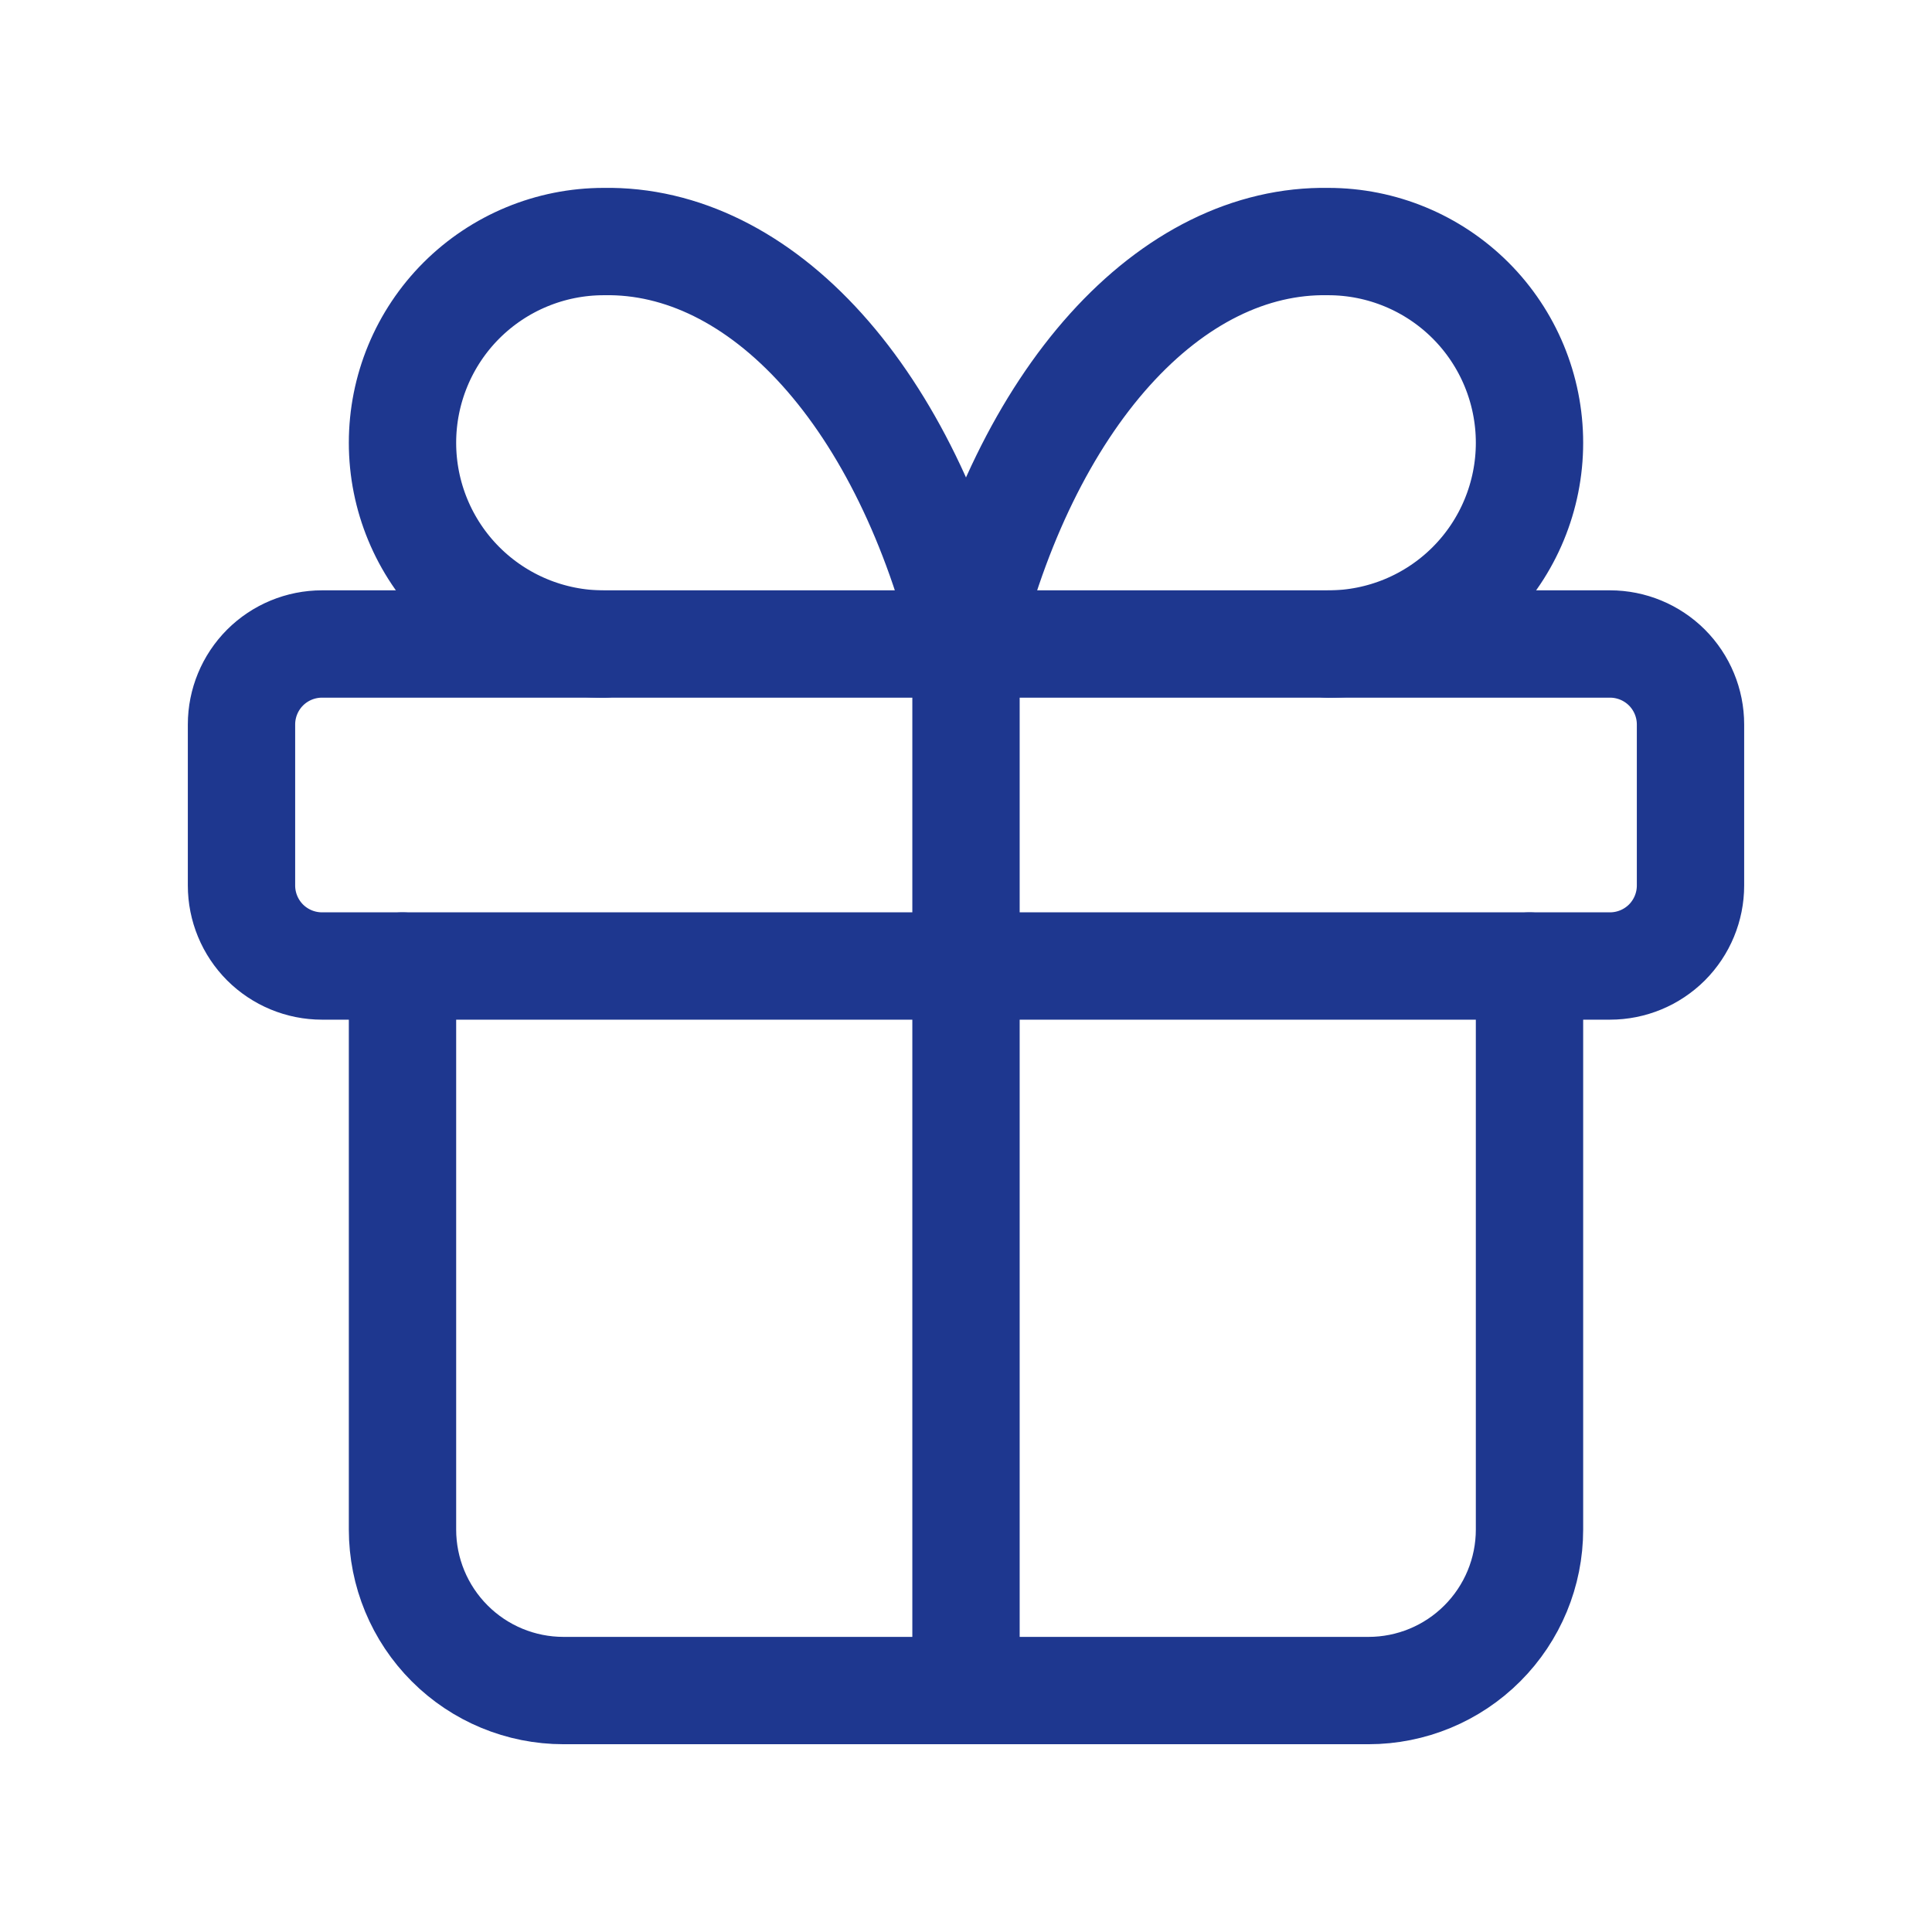 <?xml version="1.0" encoding="UTF-8"?> <svg xmlns="http://www.w3.org/2000/svg" width="36" height="36" viewBox="0 0 36 36" fill="none"><path d="M18 12V31.5M4.5 13.5C4.5 13.102 4.658 12.721 4.939 12.439C5.221 12.158 5.602 12 6 12H30C30.398 12 30.779 12.158 31.061 12.439C31.342 12.721 31.5 13.102 31.5 13.5V16.5C31.5 16.898 31.342 17.279 31.061 17.561C30.779 17.842 30.398 18 30 18H6C5.602 18 5.221 17.842 4.939 17.561C4.658 17.279 4.5 16.898 4.5 16.5V13.5Z" stroke="#1E378F" stroke-width="2" stroke-linecap="round" stroke-linejoin="round"></path><path d="M28.5 18.001V28.501C28.5 29.296 28.184 30.059 27.621 30.622C27.059 31.185 26.296 31.501 25.5 31.501H10.5C9.704 31.501 8.941 31.185 8.379 30.622C7.816 30.059 7.5 29.296 7.5 28.501V18.001M11.25 12.001C10.255 12.001 9.302 11.606 8.598 10.902C7.895 10.199 7.5 9.245 7.5 8.251C7.5 7.256 7.895 6.302 8.598 5.599C9.302 4.896 10.255 4.501 11.25 4.501C12.697 4.475 14.115 5.178 15.319 6.515C16.523 7.853 17.457 9.765 18 12.001C18.543 9.765 19.477 7.853 20.681 6.515C21.885 5.178 23.303 4.475 24.75 4.501C25.745 4.501 26.698 4.896 27.402 5.599C28.105 6.302 28.5 7.256 28.5 8.251C28.5 9.245 28.105 10.199 27.402 10.902C26.698 11.606 25.745 12.001 24.75 12.001" stroke="#1E378F" stroke-width="2" stroke-linecap="round" stroke-linejoin="round"></path></svg> 